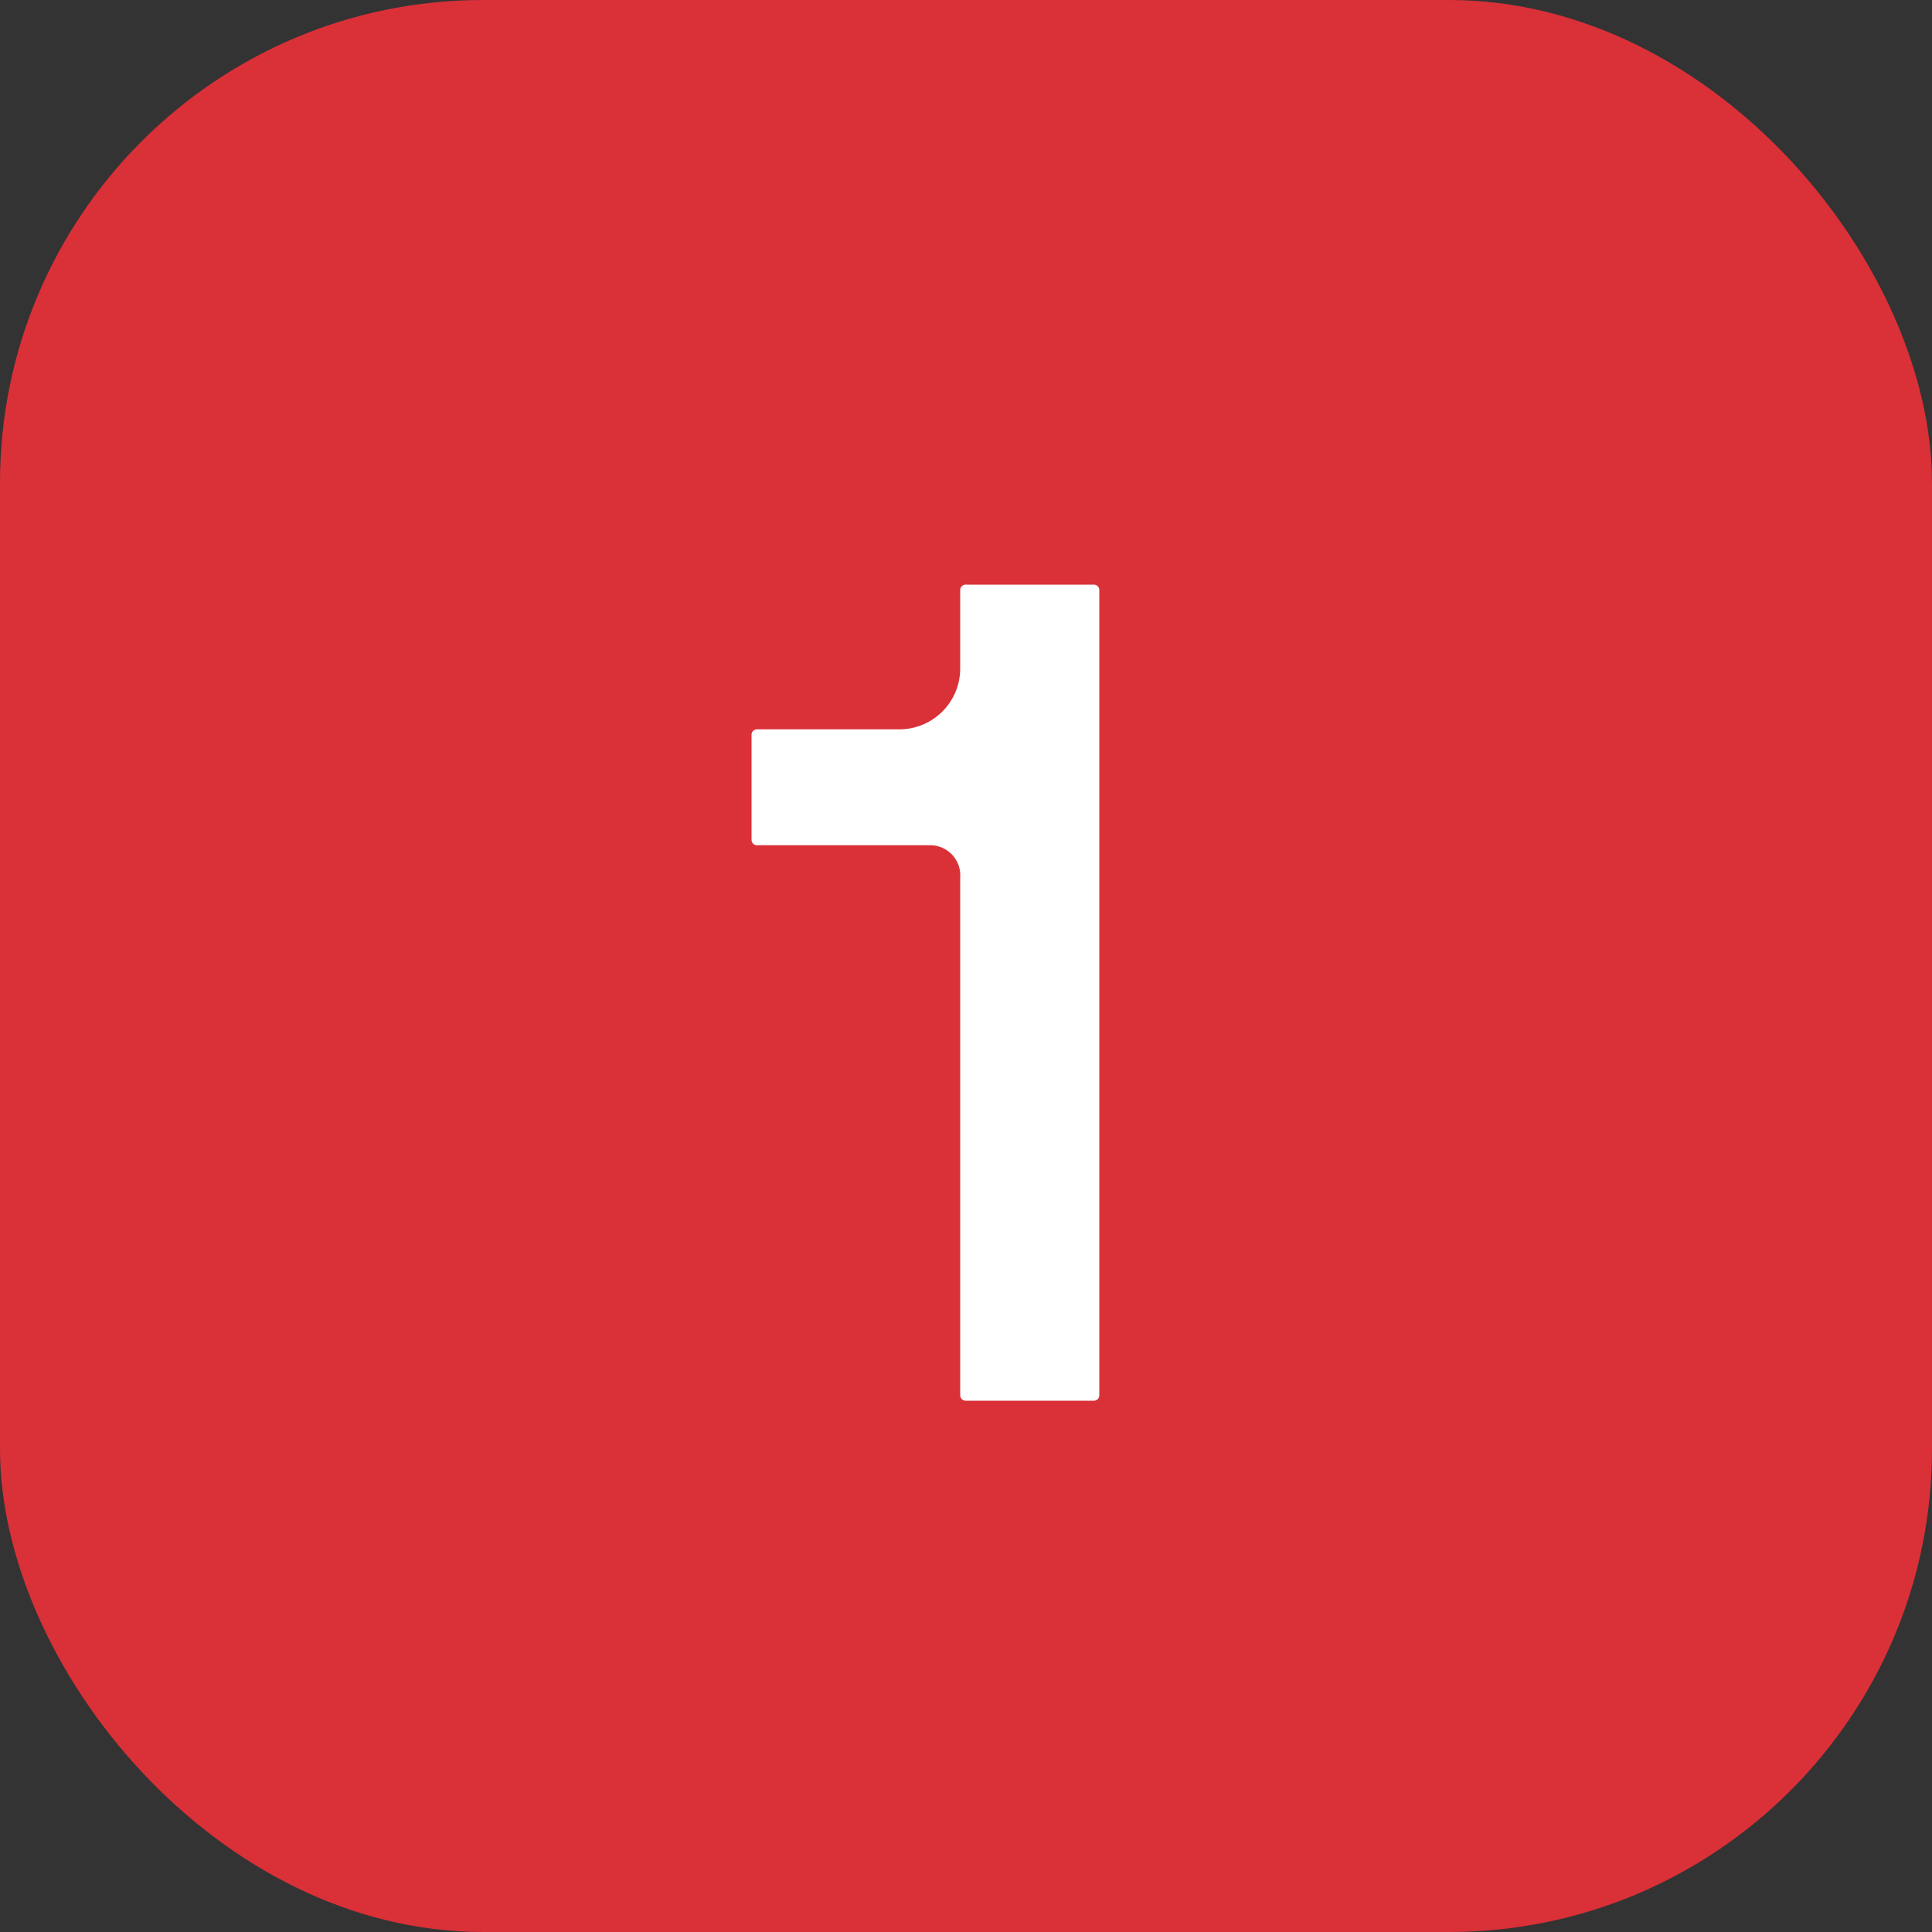 <svg xmlns="http://www.w3.org/2000/svg" width="40" height="40" viewBox="0 0 40 40">
  <rect x="0" y="0" width="40" height="40" fill="#333333" stroke="none"/>
  <g id="Group_2156" data-name="Group 2156" transform="translate(-108 -7041)">
    <g id="Icon_-_30-day" data-name="Icon - 30-day" transform="translate(108 7041)">
      <rect id="Rectangle_28" data-name="Rectangle 28" width="40" height="40" rx="10" fill="#da3038"/>
    </g>
    <path id="Path_157" data-name="Path 157" d="M-.12-.12A.113.113,0,0,0,0,0H2.64a.113.113,0,0,0,.12-.12V-16.776a.113.113,0,0,0-.12-.12H0a.113.113,0,0,0-.12.12v1.632A1.26,1.26,0,0,1-1.392-13.9H-4.32a.113.113,0,0,0-.12.12v2.16a.113.113,0,0,0,.12.12H-.768a.624.624,0,0,1,.648.672Z" transform="translate(128 7070)" fill="#fff"/>
  </g>
</svg>
